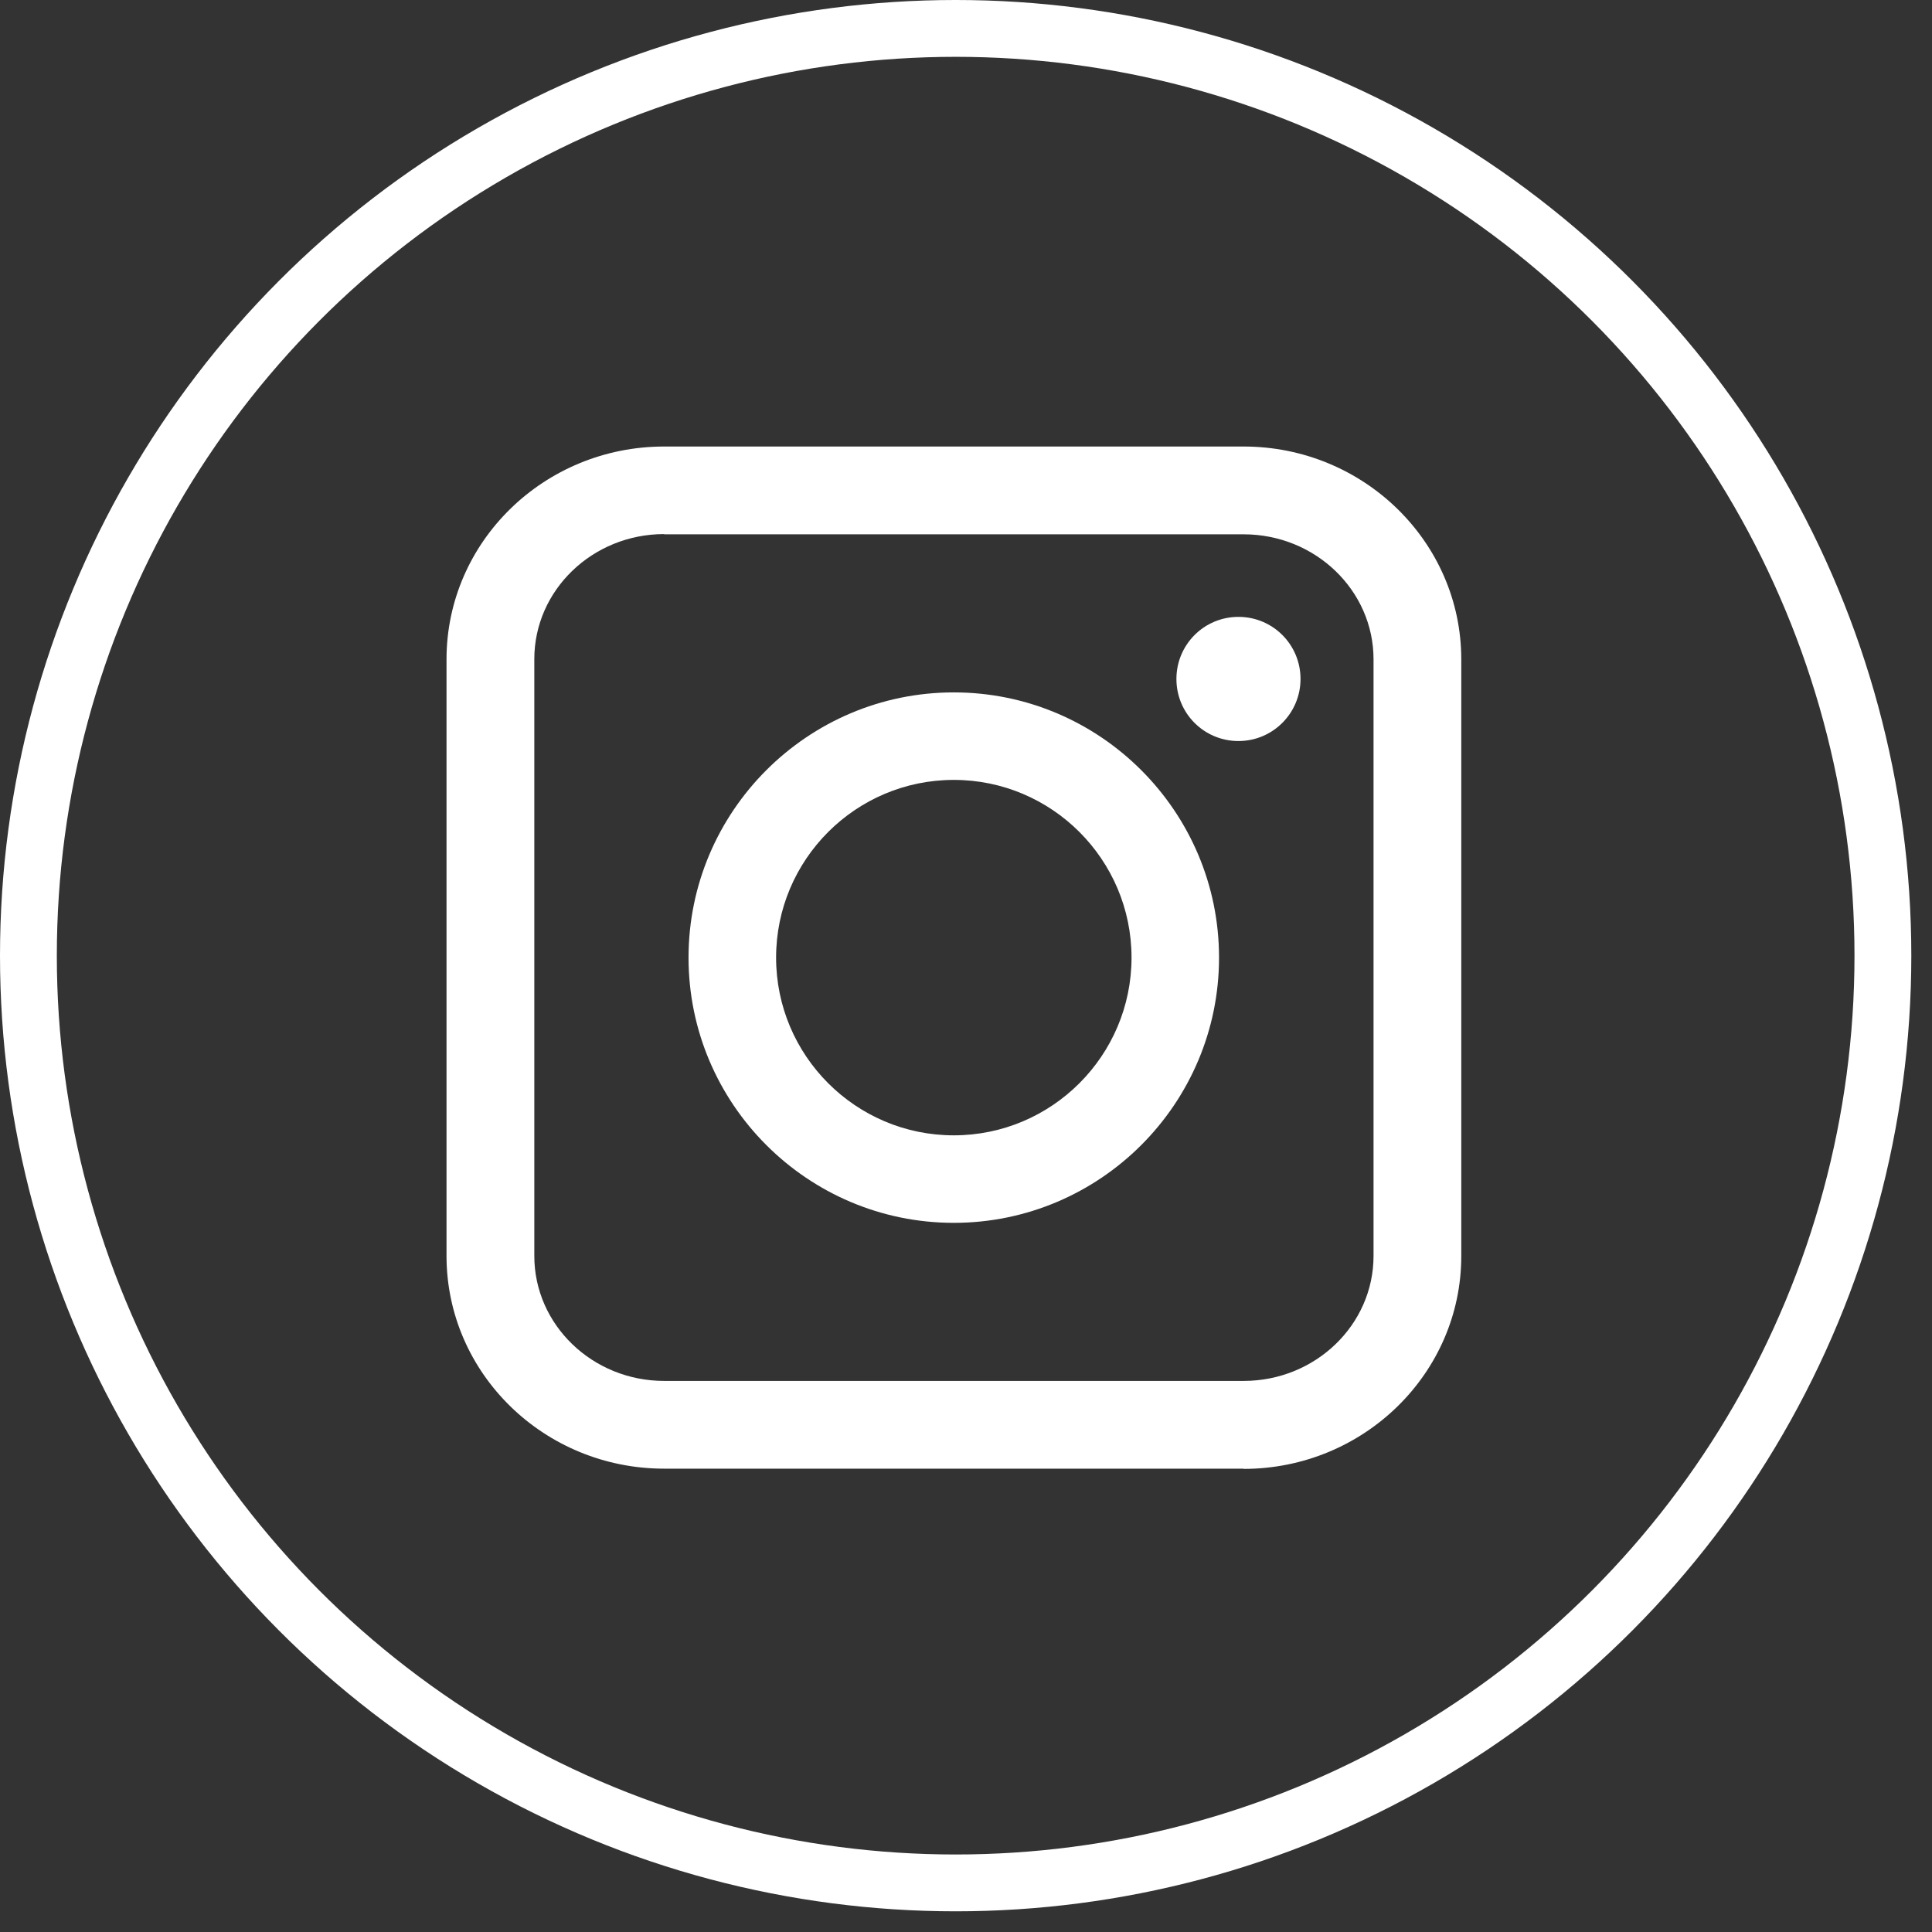 <svg width="34" height="34" viewBox="0 0 34 34" fill="none" xmlns="http://www.w3.org/2000/svg">
<rect x="0" y="0" width="34" height="34" fill="#333333" stroke="none"/>
<circle cx="16.818" cy="16.818" r="16.318" stroke="white"/>
<path d="M21.885 25.846H11.689C9.575 25.846 7.858 24.168 7.858 22.102V11.603C7.858 9.536 9.575 7.858 11.689 7.858H21.885C23.995 7.858 25.716 9.536 25.716 11.603V22.105C25.716 24.168 23.999 25.85 21.885 25.85V25.846ZM11.689 9.399C10.428 9.399 9.403 10.385 9.403 11.599V22.102C9.403 23.316 10.428 24.302 11.689 24.302H21.885C23.147 24.302 24.172 23.316 24.172 22.102V11.603C24.172 10.389 23.147 9.403 21.885 9.403H11.689V9.399Z" fill="white"/>
<path d="M16.785 21.52C14.212 21.52 12.117 19.426 12.117 16.852C12.117 14.279 14.212 12.185 16.785 12.185C19.359 12.185 21.453 14.279 21.453 16.852C21.453 19.426 19.359 21.52 16.785 21.52ZM16.785 13.725C15.06 13.725 13.658 15.127 13.658 16.852C13.658 18.577 15.06 19.98 16.785 19.98C18.51 19.98 19.913 18.577 19.913 16.852C19.913 15.127 18.51 13.725 16.785 13.725Z" fill="white"/>
<path d="M22.887 11.949C22.887 12.55 22.4 13.041 21.795 13.041C21.19 13.041 20.703 12.554 20.703 11.949C20.703 11.344 21.19 10.856 21.795 10.856C22.4 10.856 22.887 11.344 22.887 11.949Z" fill="white"/>
</svg>
